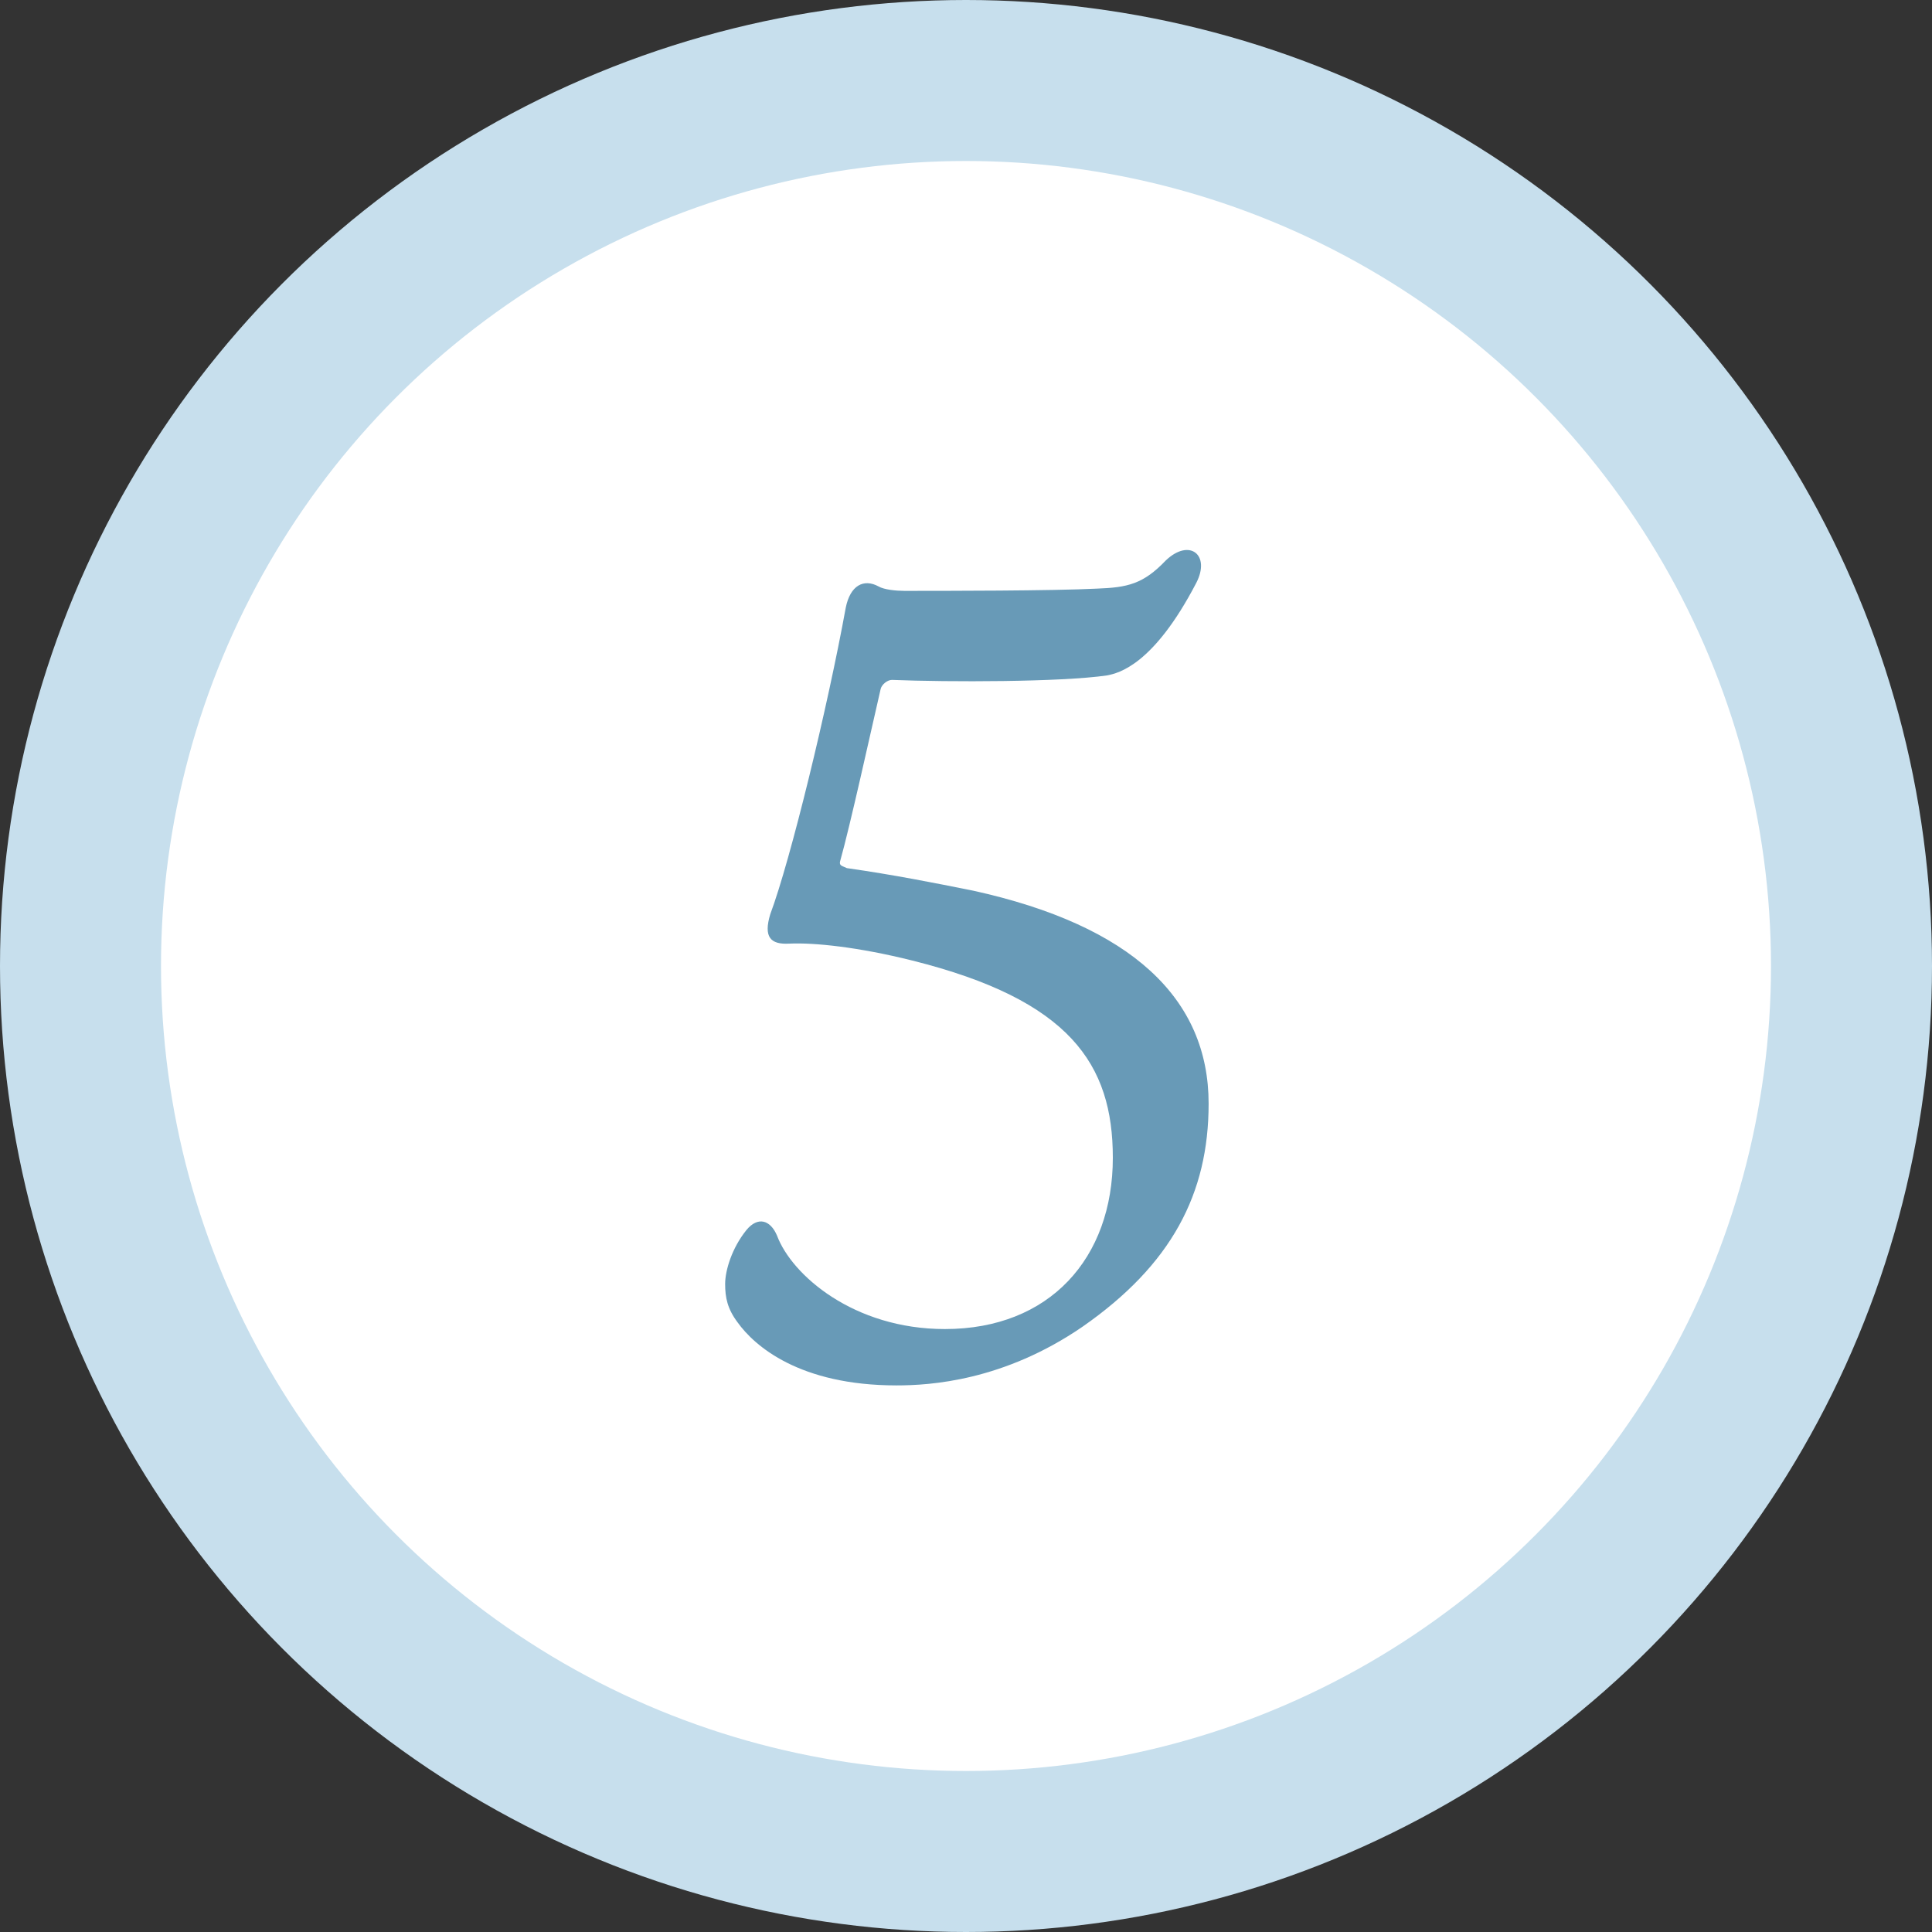 <svg width="48" height="48" viewBox="0 0 48 48" fill="none" xmlns="http://www.w3.org/2000/svg">
<rect x="0" y="0" width="48" height="48" fill="#333333" stroke="none"/>
<circle cx="24" cy="24" r="22" fill="white" stroke="#C7DFED" stroke-width="4"/>
<path d="M22.272 34.42C19.864 34.42 18.744 33.44 18.324 32.852C18.072 32.516 18.016 32.236 18.016 31.9C18.016 31.564 18.184 31.004 18.548 30.556C18.828 30.22 19.136 30.304 19.304 30.696C19.668 31.676 21.208 33.02 23.476 33.02C26.08 33.02 27.648 31.256 27.648 28.764C27.648 26.44 26.584 24.844 22.664 23.864C21.32 23.528 20.228 23.416 19.612 23.444C19.136 23.472 18.968 23.276 19.136 22.716C19.64 21.372 20.564 17.564 21.012 15.1C21.124 14.54 21.46 14.372 21.824 14.568C21.964 14.652 22.272 14.68 22.468 14.68C23.448 14.68 26.164 14.68 27.256 14.624C28.012 14.596 28.404 14.512 28.964 13.924C29.552 13.364 30.084 13.784 29.72 14.484C28.656 16.528 27.788 16.724 27.508 16.78C26.36 16.948 23.56 16.948 22.16 16.892C22.048 16.892 21.908 17.004 21.88 17.116C21.628 18.208 21.124 20.504 20.872 21.4C20.844 21.512 20.928 21.512 21.04 21.568C22.216 21.736 23.196 21.932 24.176 22.128C28.124 22.996 30.028 24.816 30.028 27.42C30.028 29.66 29.104 31.424 26.892 32.964C24.932 34.308 23.112 34.42 22.272 34.42Z" fill="#689AB7"/>
</svg>

